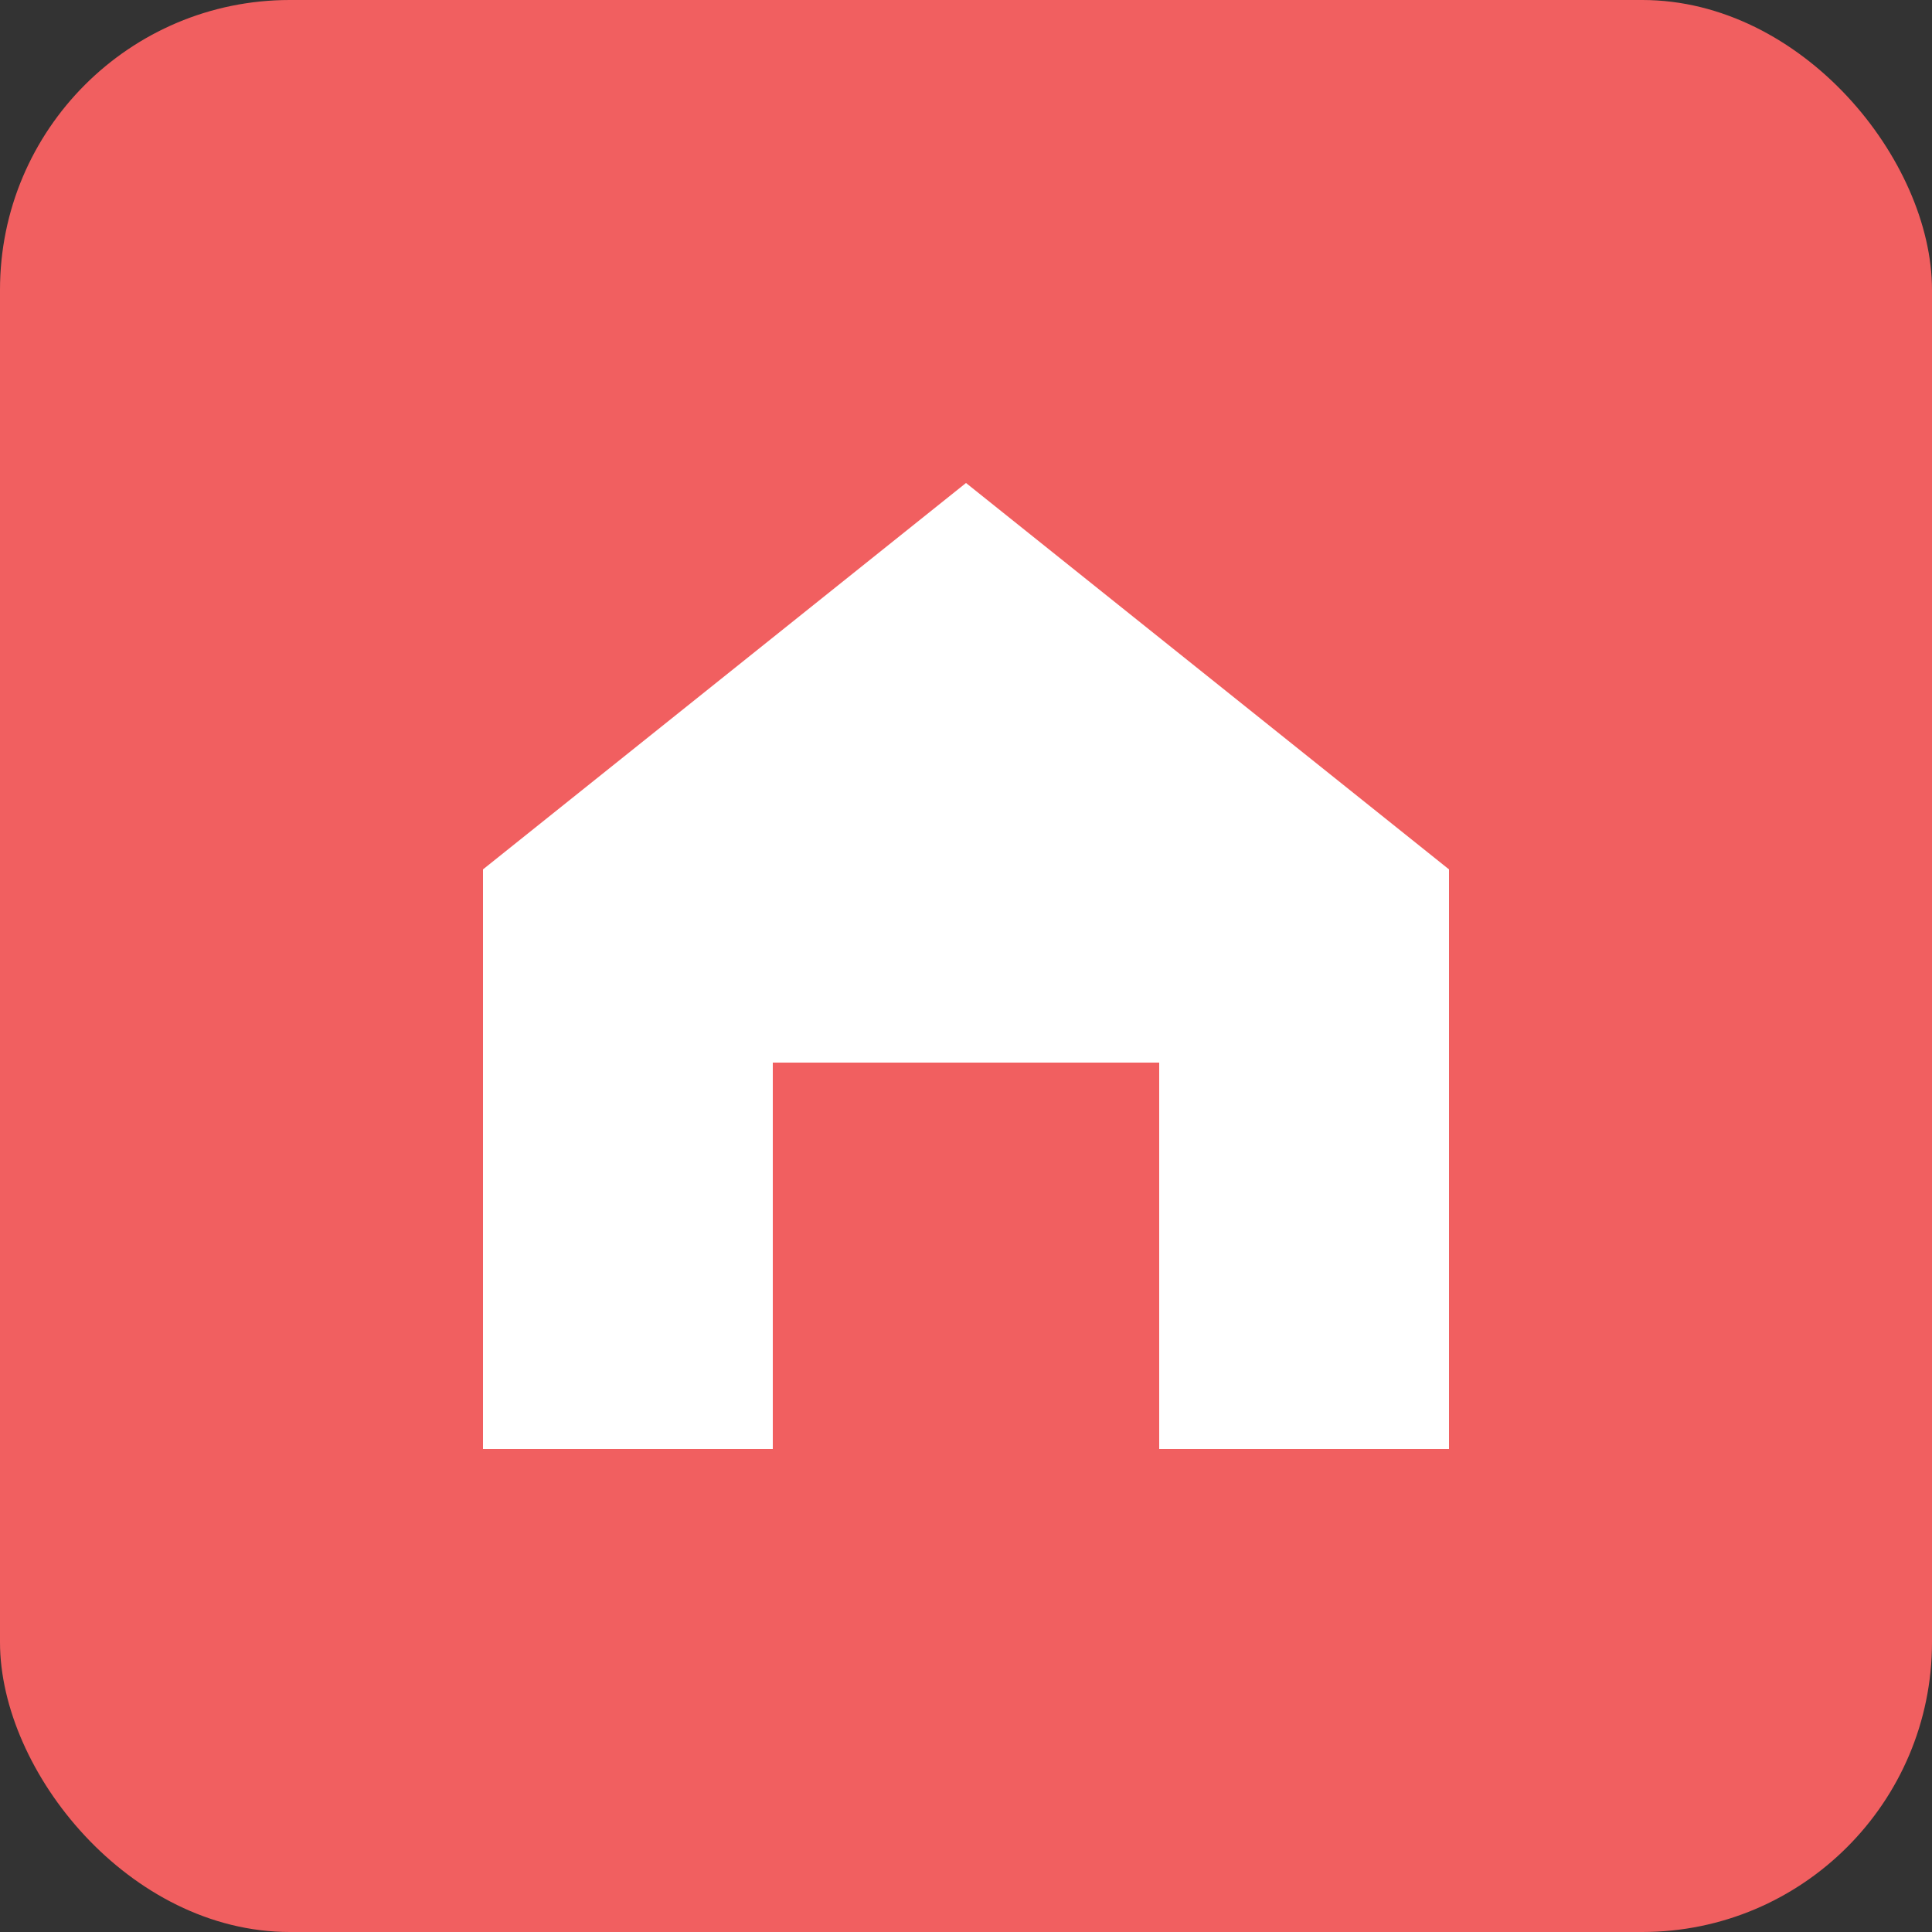 <svg xmlns="http://www.w3.org/2000/svg" viewBox="0 0 100 100">
  <rect x="0" y="0" width="100" height="100" fill="#333333" stroke="none"/>
  <rect width="100" height="100" fill="#f15f60" rx="15"/>
  <path d="M50 25 L75 45 L75 75 L60 75 L60 55 L40 55 L40 75 L25 75 L25 45 Z" fill="white"/>
  <rect x="45" y="62" width="10" height="13" fill="#f15f60"/>
</svg>
